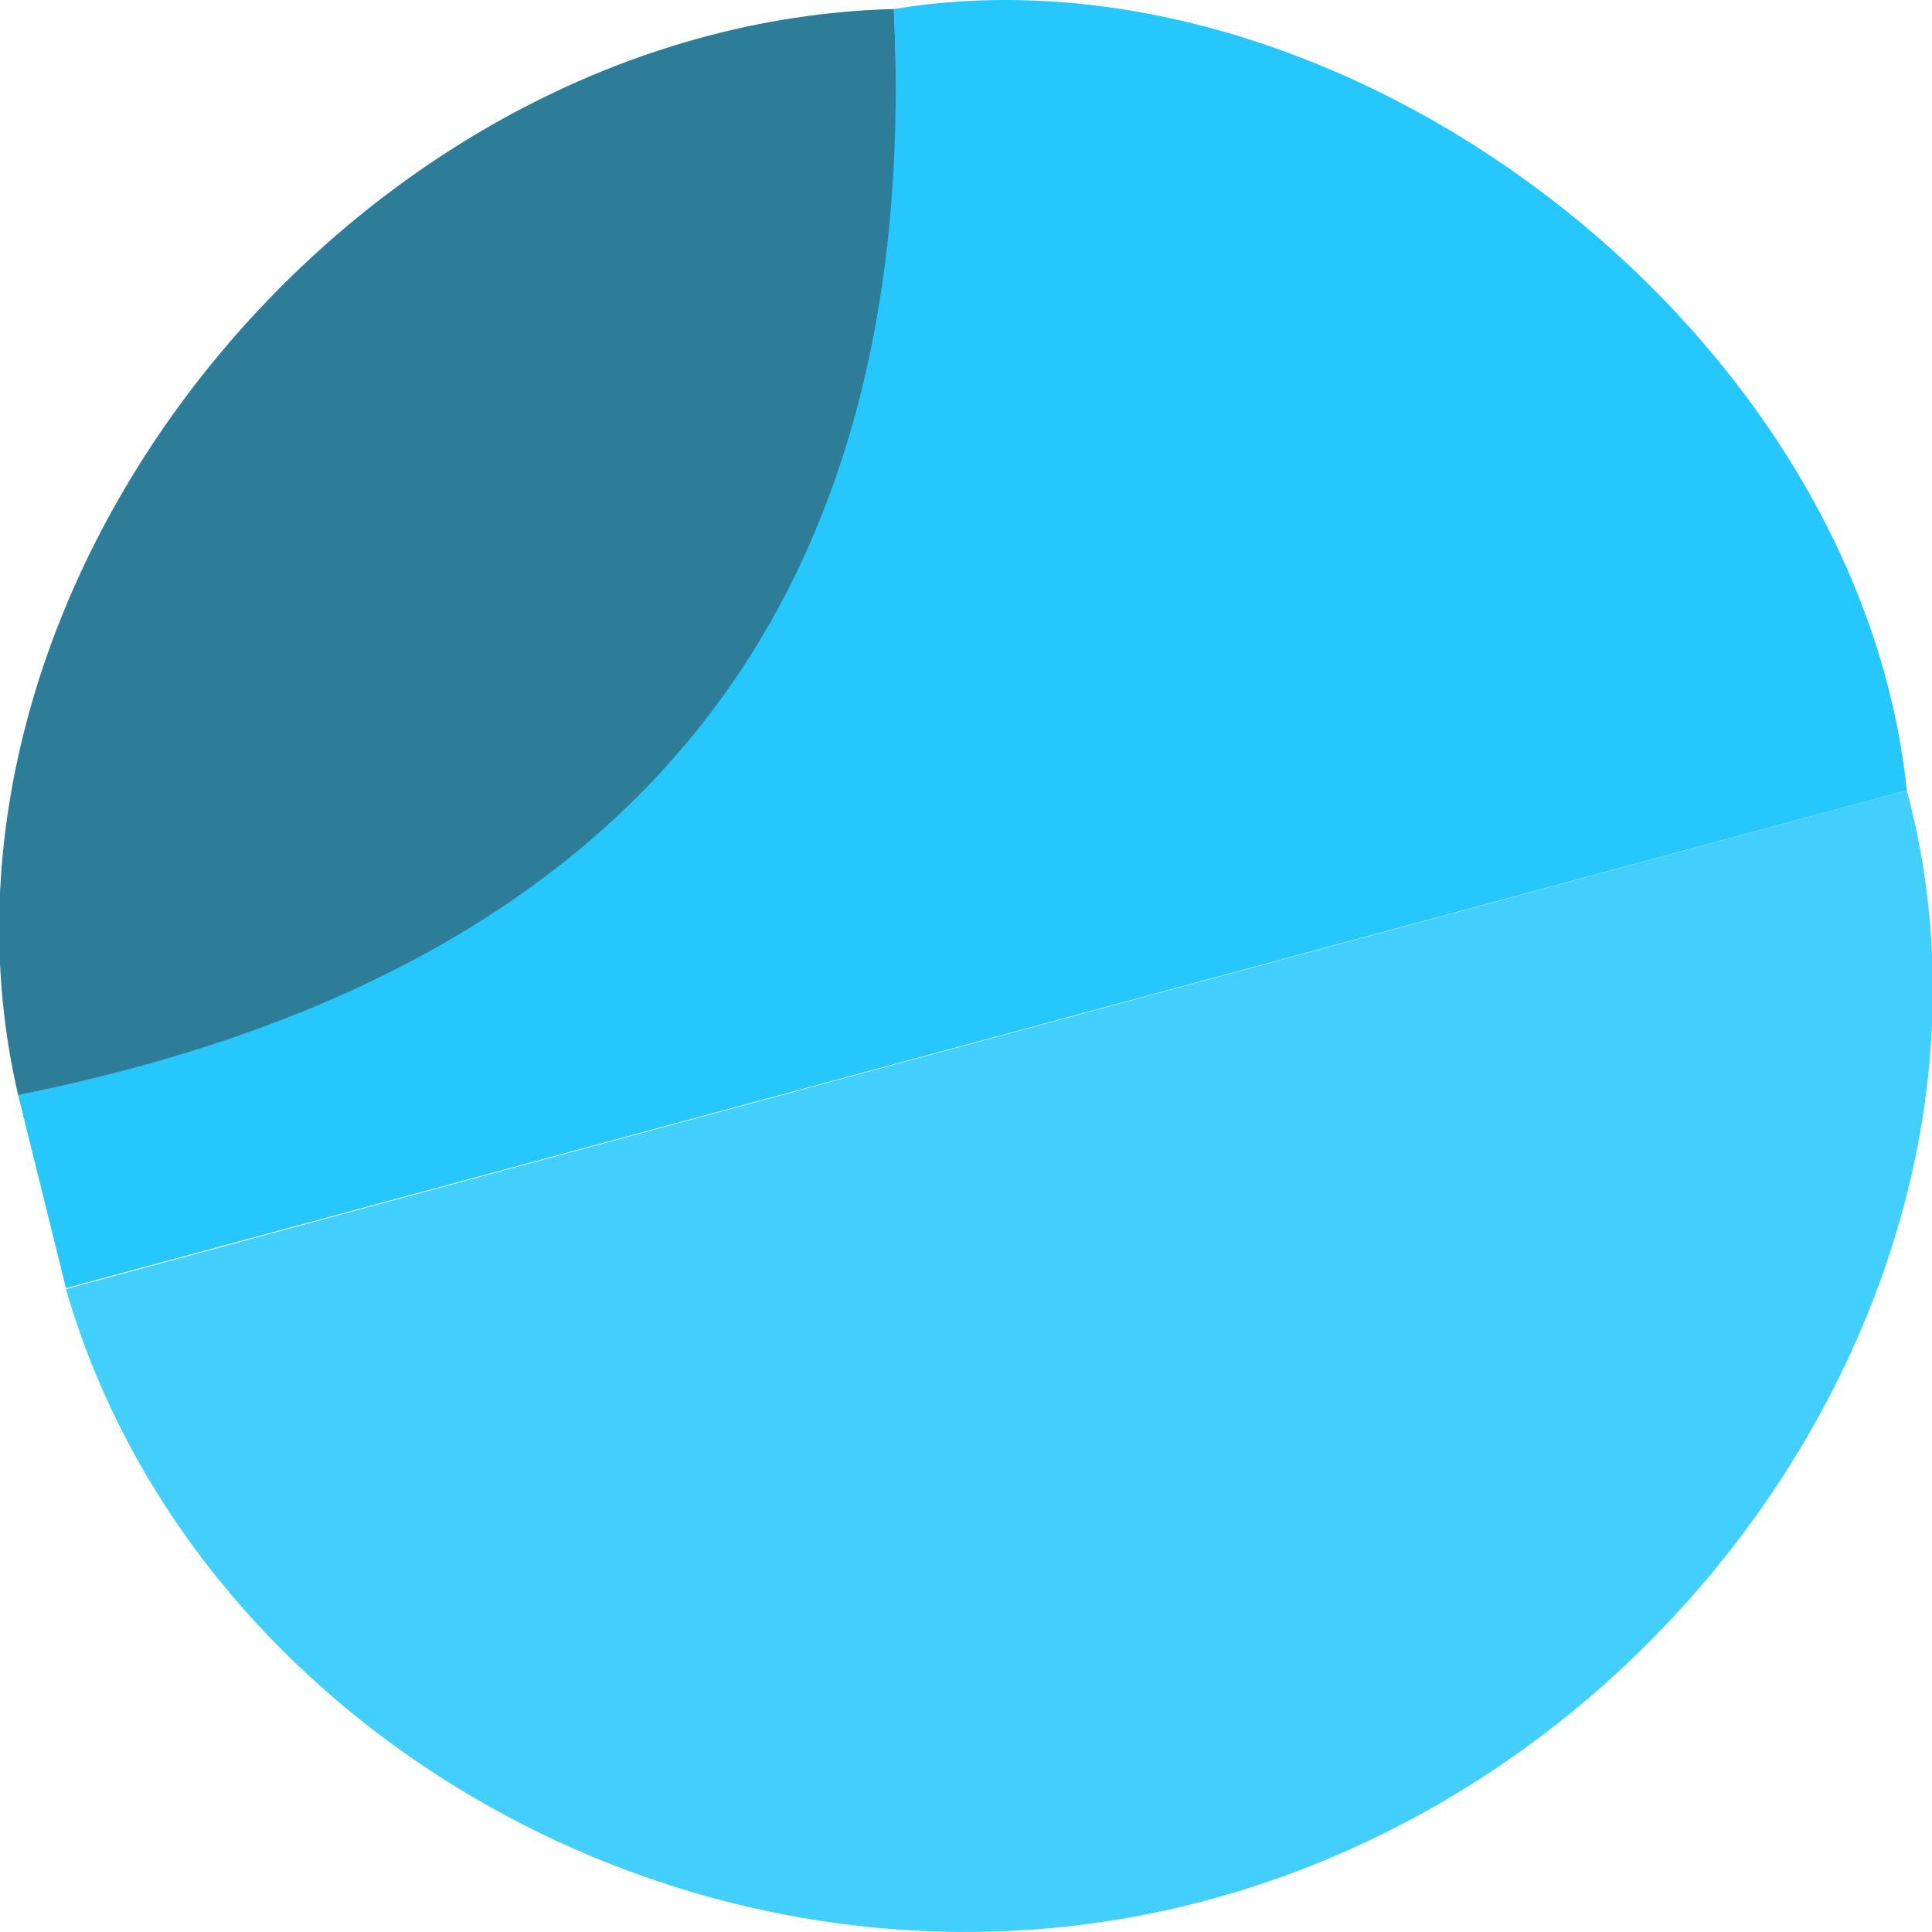 <svg xmlns="http://www.w3.org/2000/svg" viewBox="0 0 30 30"><path d="M29.608 12.272c1.91 7.098-3.155 15.112-10.774 17.21S3.059 27.07 1.024 20.017l28.584-7.745z" fill="#42cffe"/><path d="M29.608 12.272l-28.584 7.73-.742-2.998C9.747 15.09 14.28 9.47 13.881.14c6.972-1.151 14.986 4.97 15.727 12.132z" fill="#26c7fd"/><path d="M13.88.14C14.322 9.47 9.79 15.09.282 17.005-1.563 9.07 5.535.361 13.88.14z" fill="#2e7d98"/></svg>